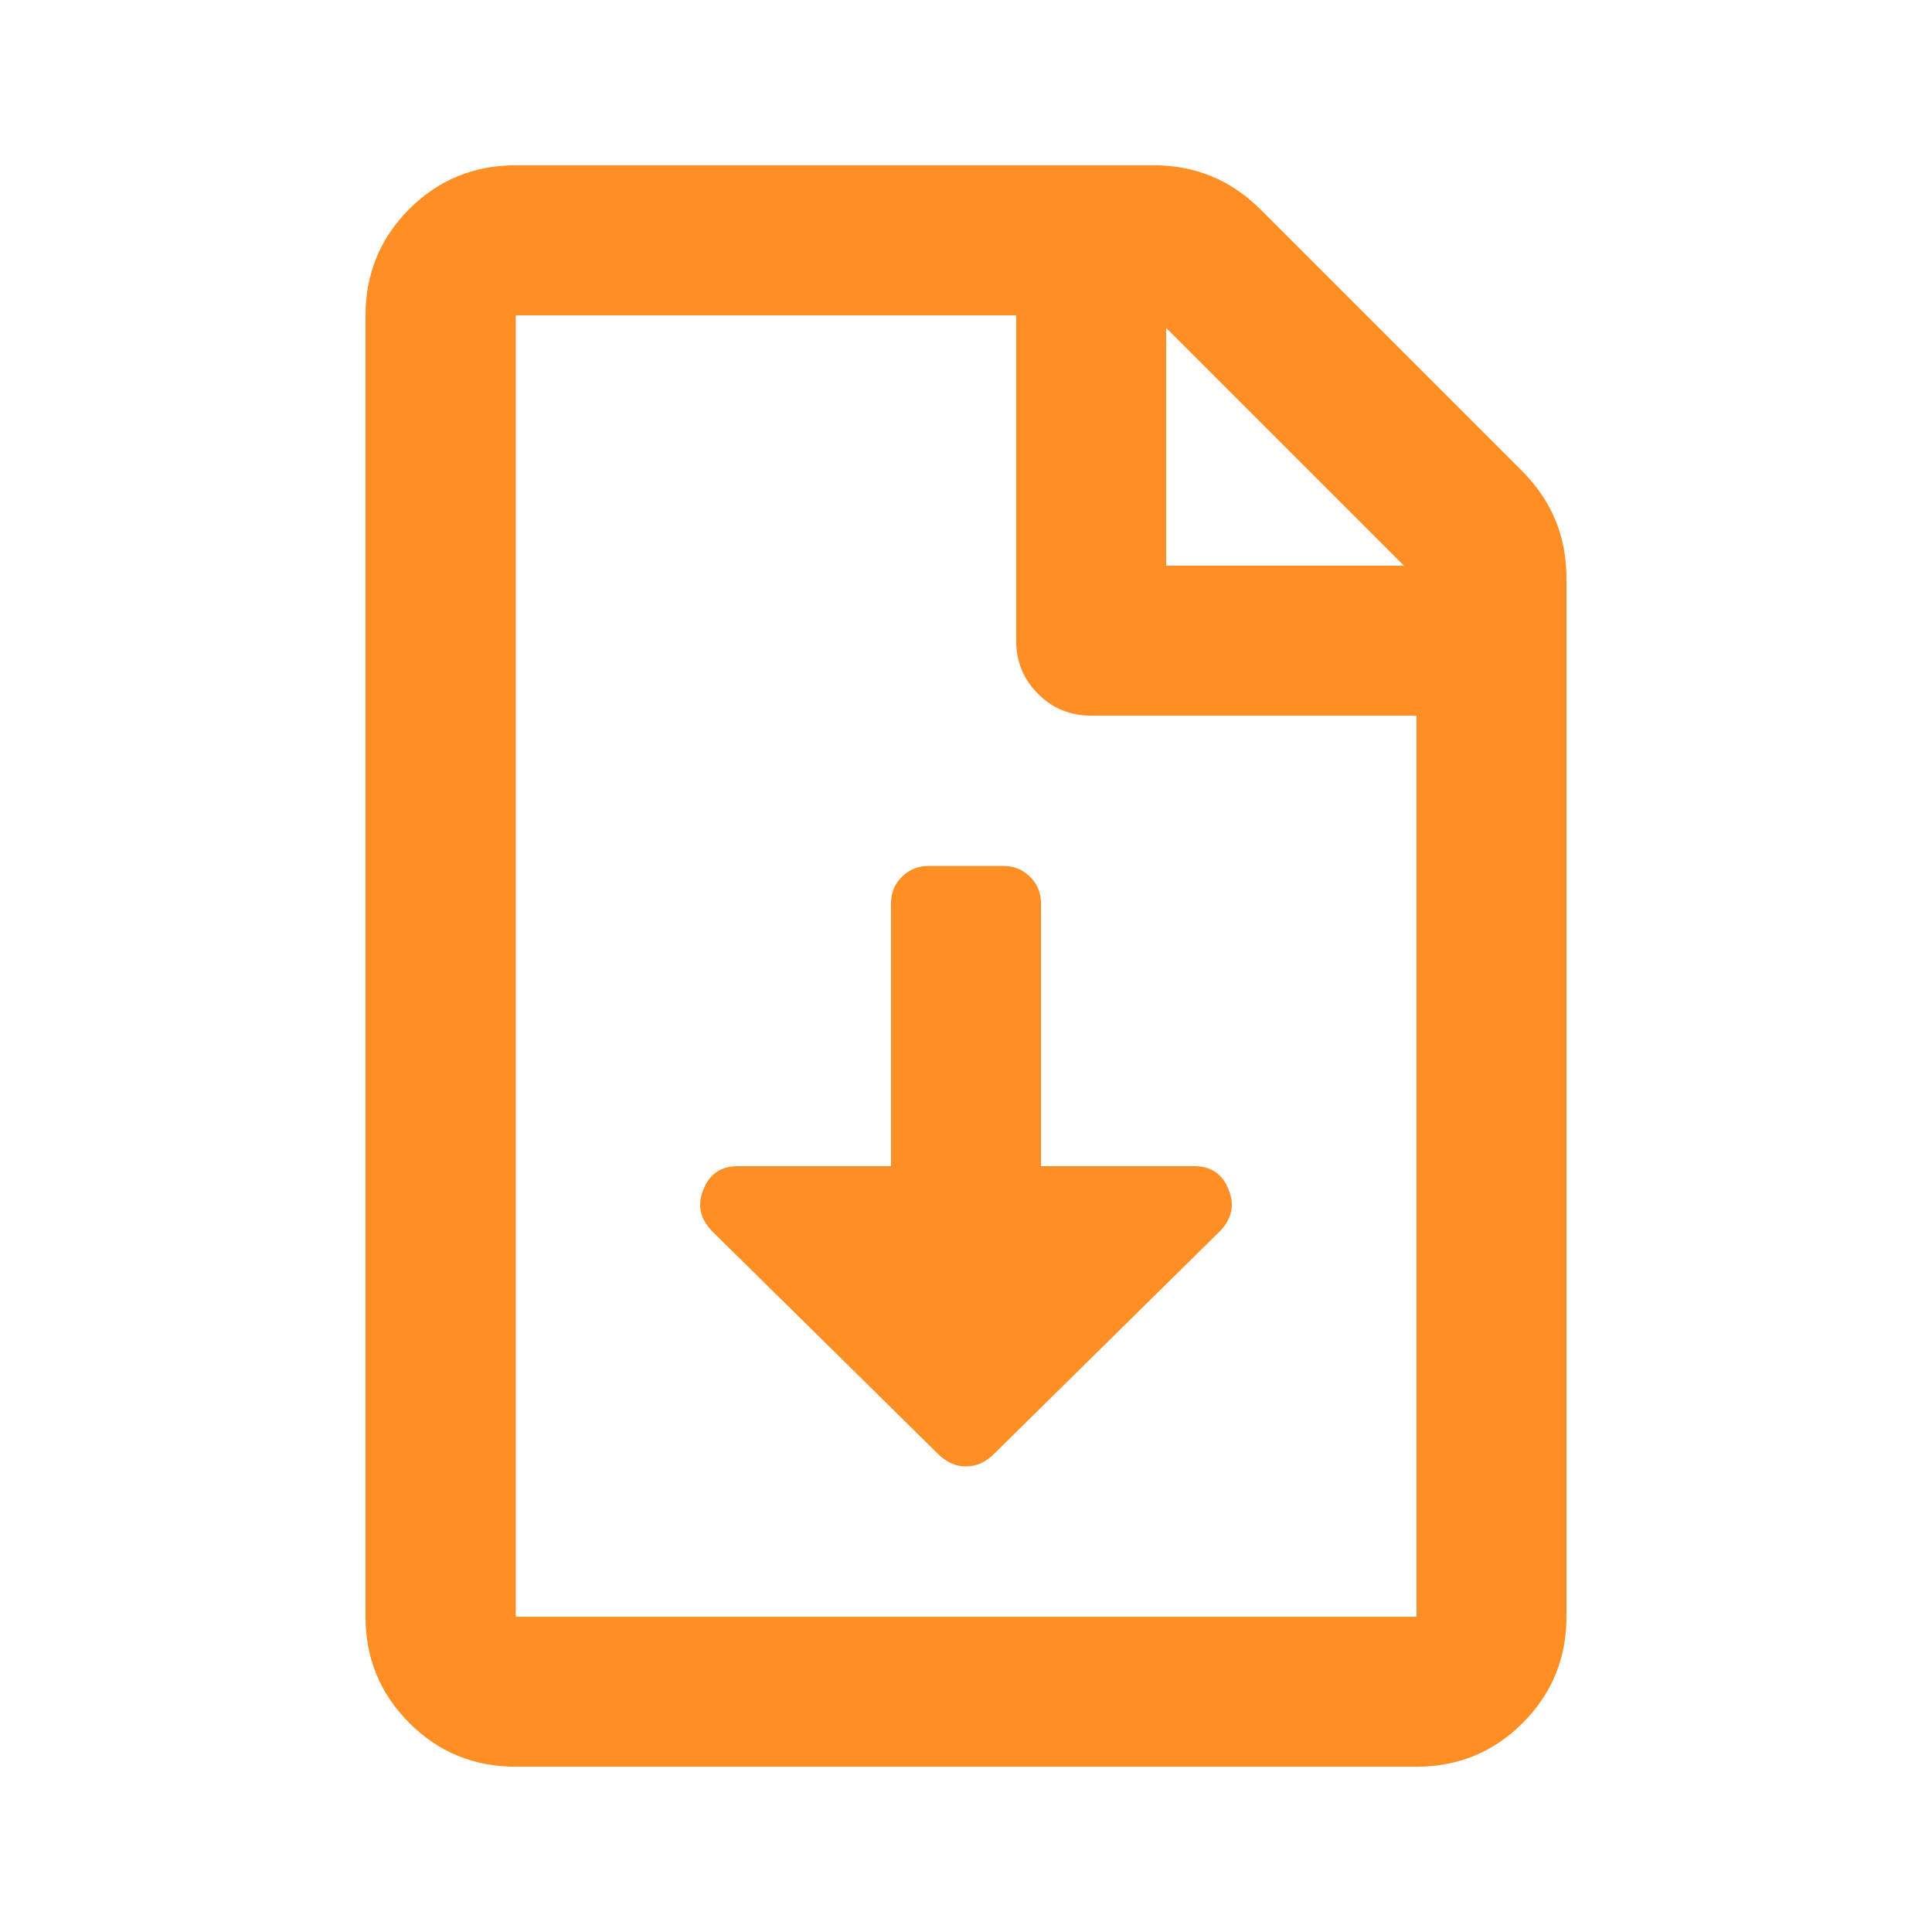 <?xml version="1.0" encoding="UTF-8"?> <!-- Creator: CorelDRAW 2017 --> <svg xmlns="http://www.w3.org/2000/svg" xmlns:xlink="http://www.w3.org/1999/xlink" xml:space="preserve" width="236px" height="236px" style="shape-rendering:geometricPrecision; text-rendering:geometricPrecision; image-rendering:optimizeQuality; fill-rule:evenodd; clip-rule:evenodd" viewBox="0 0 236 236"> <defs> <style type="text/css"> <![CDATA[ .fil0 {fill:#FF8E24;fill-rule:nonzero} ]]> </style> </defs> <g id="Слой_x0020_1">  <path class="fil0" d="M127.16 110.37l0 32.08 18.72 0c2.05,0 3.45,0.95 4.2,2.87 0.78,1.89 0.39,3.62 -1.14,5.15l-27.52 27.13c-1.01,1.01 -2.15,1.53 -3.42,1.53 -1.27,0 -2.41,-0.52 -3.42,-1.53l-27.52 -27.13c-1.53,-1.53 -1.92,-3.26 -1.14,-5.15 0.75,-1.92 2.15,-2.87 4.2,-2.87l18.72 0 0 -32.08c0,-1.27 0.42,-2.38 1.33,-3.26 0.88,-0.88 1.96,-1.33 3.23,-1.33l9.2 0c1.27,0 2.35,0.45 3.23,1.33 0.91,0.88 1.33,1.99 1.33,3.26zm58.85 -52.75c3.55,3.59 5.34,7.93 5.34,13.01l0 126.86c0,5.08 -1.79,9.42 -5.34,12.97 -3.55,3.56 -7.89,5.35 -12.98,5.35l-110.03 0c-5.12,0 -9.46,-1.79 -13.01,-5.35 -3.55,-3.55 -5.34,-7.89 -5.34,-12.97l0 -158.97c0,-5.09 1.79,-9.42 5.34,-12.98 3.55,-3.55 7.89,-5.35 13.01,-5.35l77.92 0c5.09,0 9.42,1.8 13.01,5.35l32.08 32.08zm-43.56 -17.57l0 29.05 29.05 0 -29.05 -29.05zm30.58 157.44l0 -110.07 -39.74 0c-2.54,0 -4.73,-0.88 -6.49,-2.67 -1.79,-1.76 -2.67,-3.95 -2.67,-6.49l0 -39.74 -61.13 0 0 158.97 110.03 0z"></path> </g> </svg> 